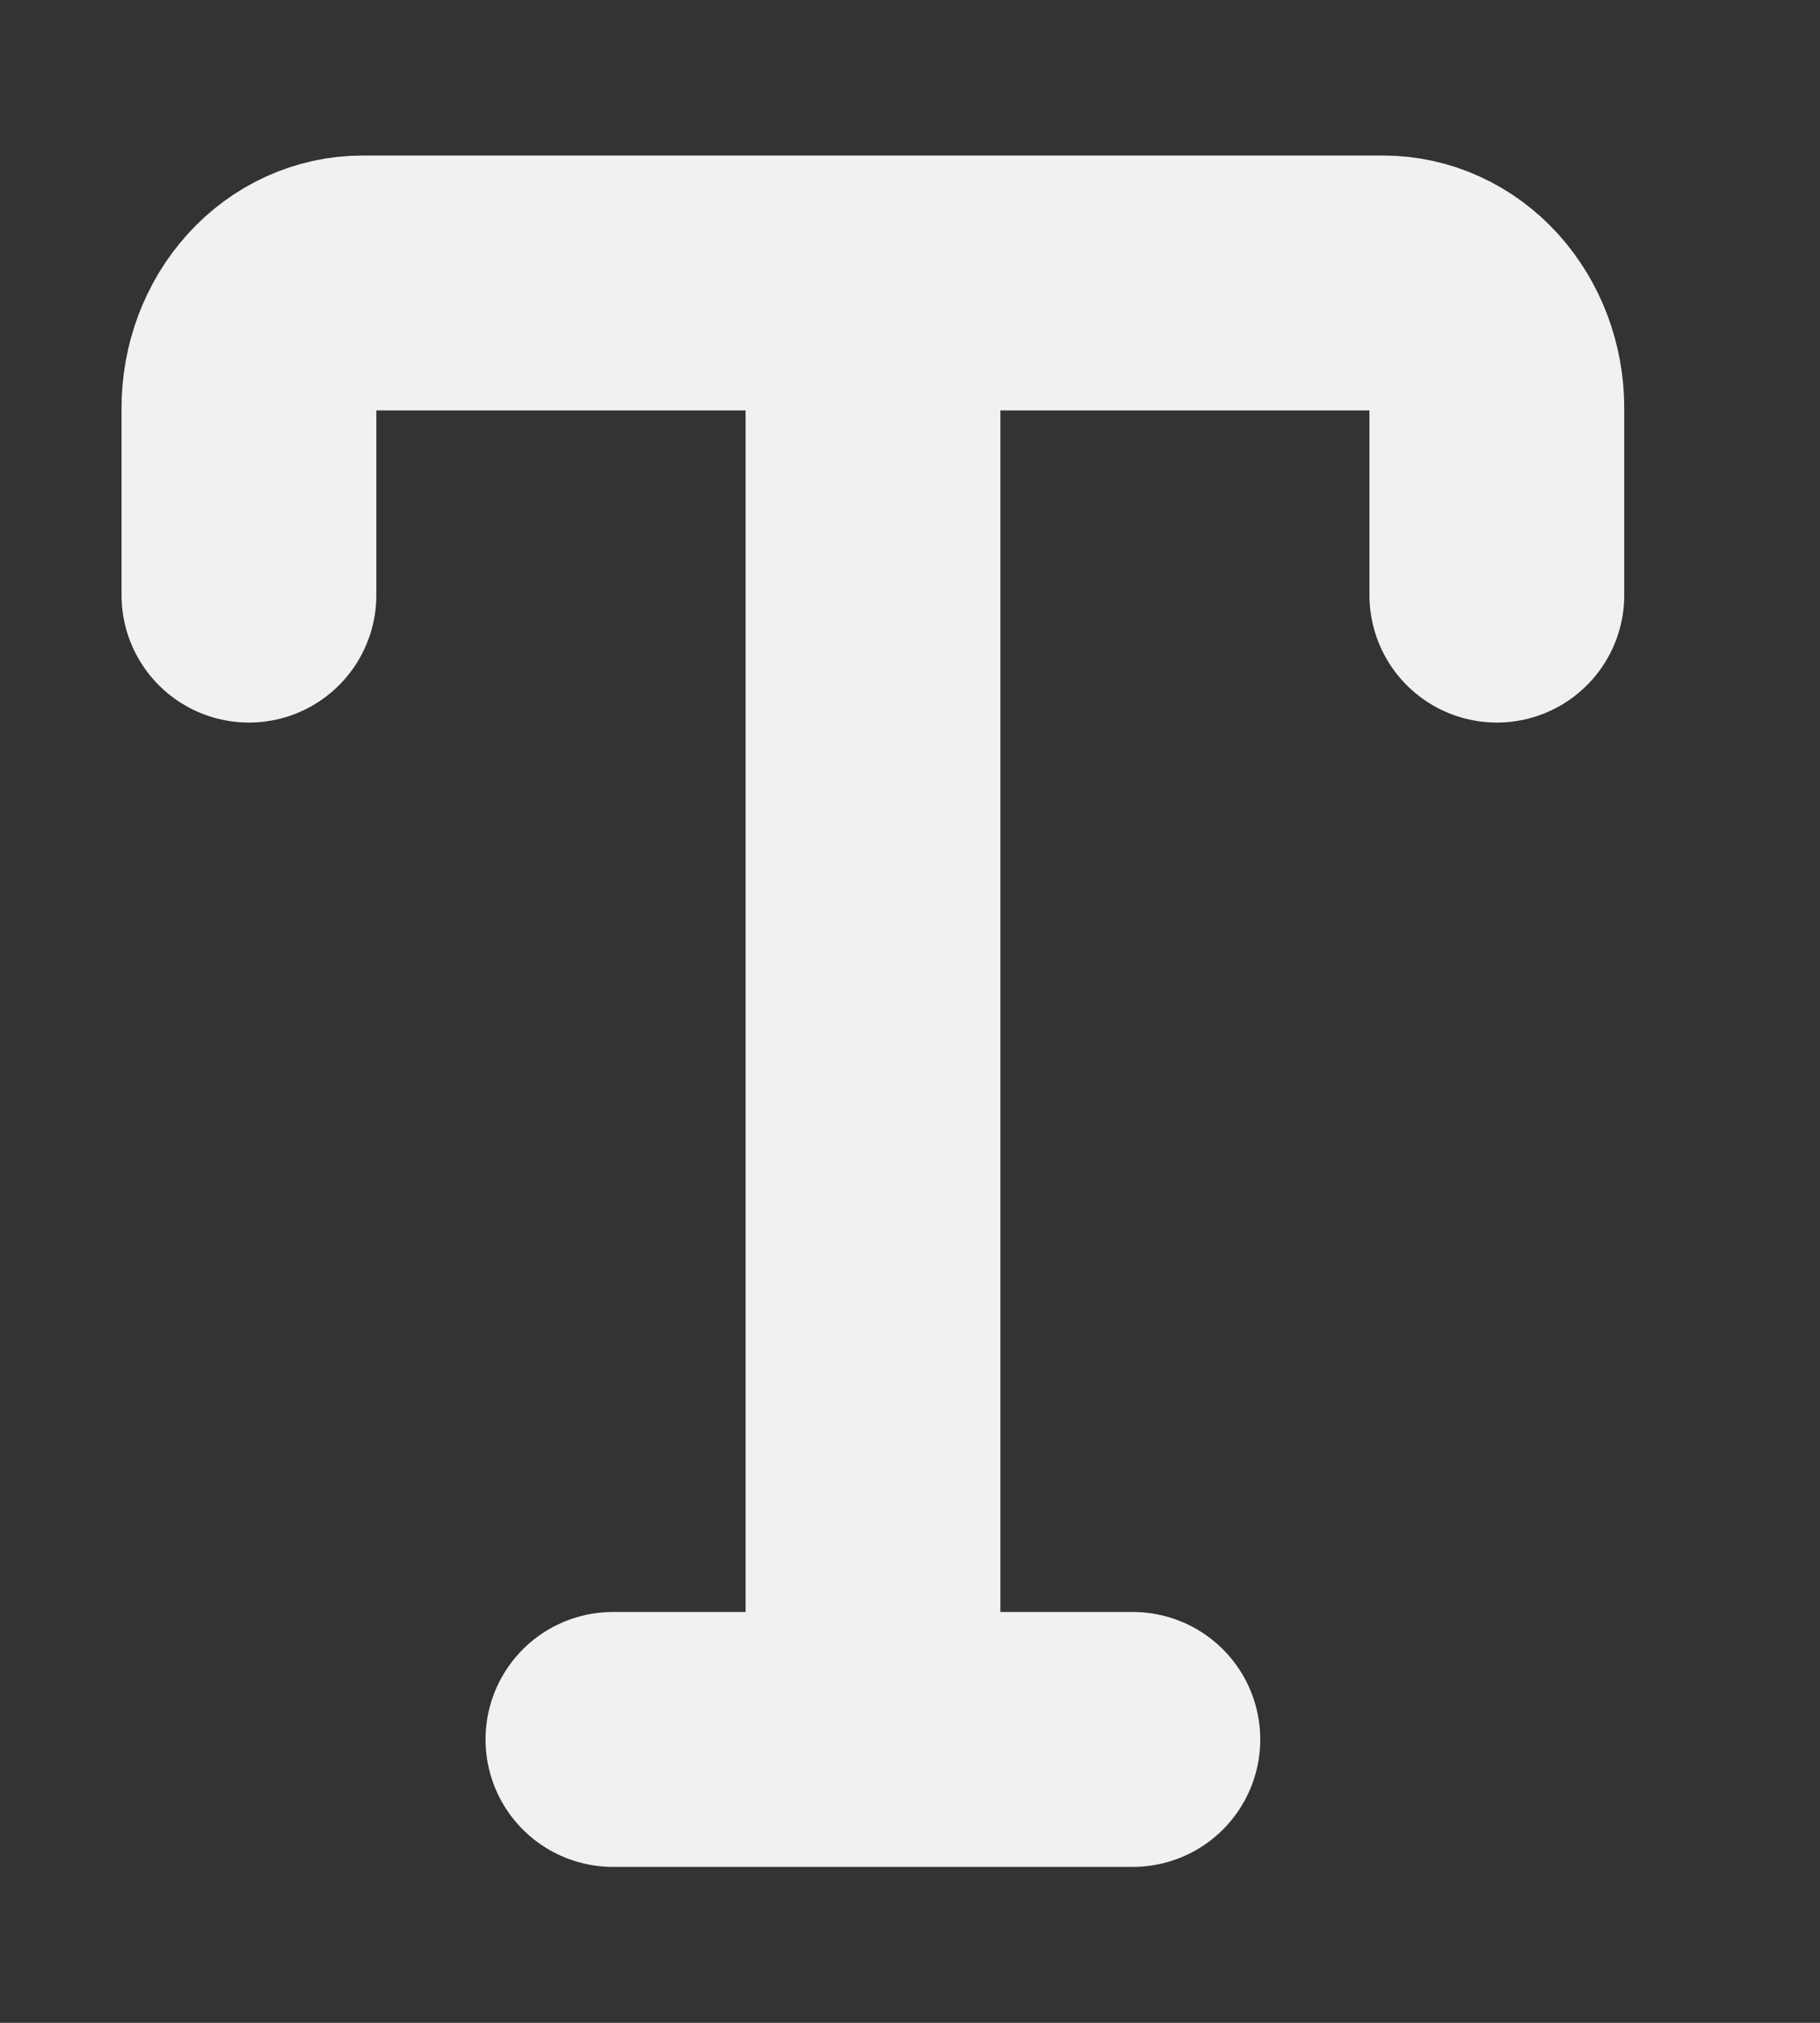 <svg width="9" height="10" viewBox="0 0 9 10" fill="none" xmlns="http://www.w3.org/2000/svg">
<rect x="0" y="0" width="9" height="10" fill="#333333" stroke="none"/>
<path d="M4.317 1.399V8.599M3.031 8.599H5.602M1.231 2.942V2.017C1.231 1.853 1.29 1.696 1.395 1.58C1.5 1.464 1.643 1.399 1.792 1.399H6.841C6.99 1.399 7.133 1.464 7.238 1.58C7.343 1.696 7.402 1.853 7.402 2.017V2.942" stroke="#F1F1EF" stroke-width="1.26" stroke-linecap="round" stroke-linejoin="round"/>
</svg>
